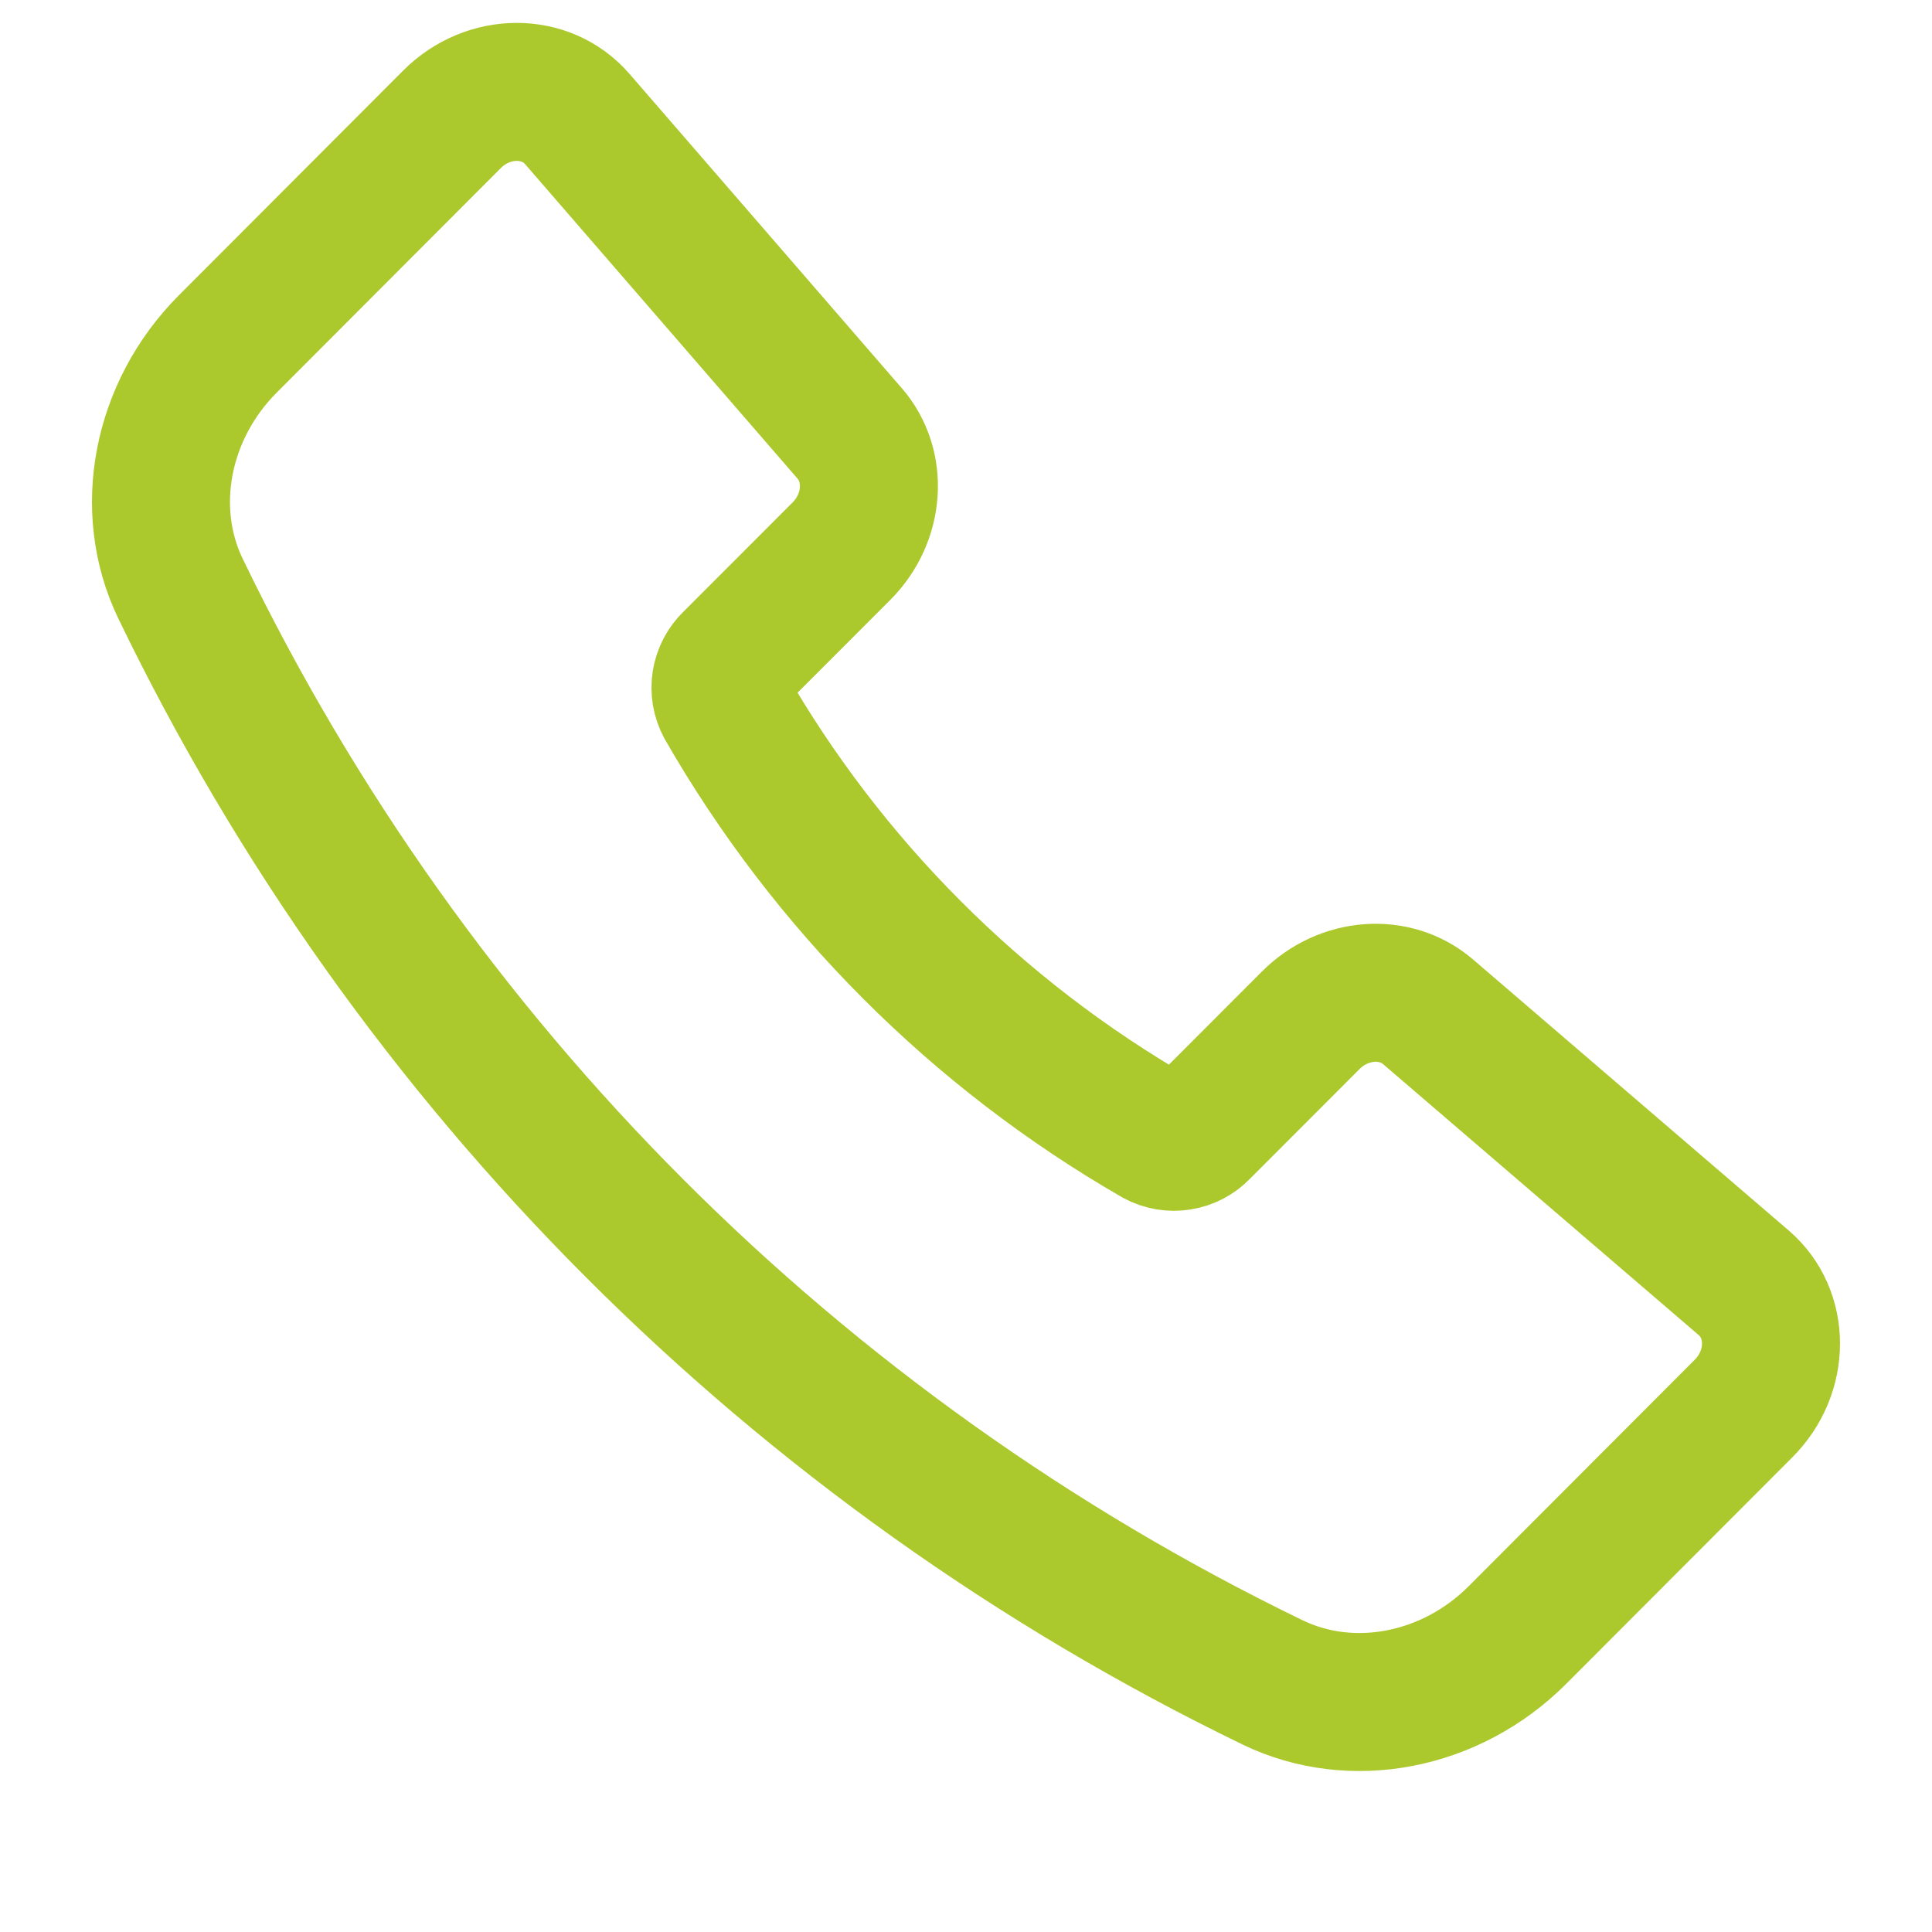<svg width="28" height="28" viewBox="0 0 28 28" fill="none" xmlns="http://www.w3.org/2000/svg">
<path d="M12.313 6.28L8.366 1.724C7.911 1.199 7.077 1.201 6.549 1.731L3.303 4.983C2.337 5.95 2.06 7.386 2.619 8.537C5.958 15.45 11.533 21.033 18.44 24.381C19.591 24.94 21.026 24.663 21.992 23.696L25.268 20.414C25.799 19.883 25.8 19.044 25.27 18.59L20.697 14.664C20.218 14.253 19.475 14.307 18.996 14.787L17.404 16.381C17.323 16.466 17.216 16.523 17.099 16.541C16.983 16.56 16.863 16.54 16.759 16.484C14.158 14.986 12 12.825 10.506 10.222C10.45 10.118 10.43 9.998 10.448 9.882C10.467 9.765 10.523 9.657 10.608 9.576L12.195 7.988C12.676 7.505 12.728 6.758 12.313 6.279V6.28Z" stroke="#ABC92D" stroke-width="2" stroke-linecap="round" stroke-linejoin="round"/>
</svg>
